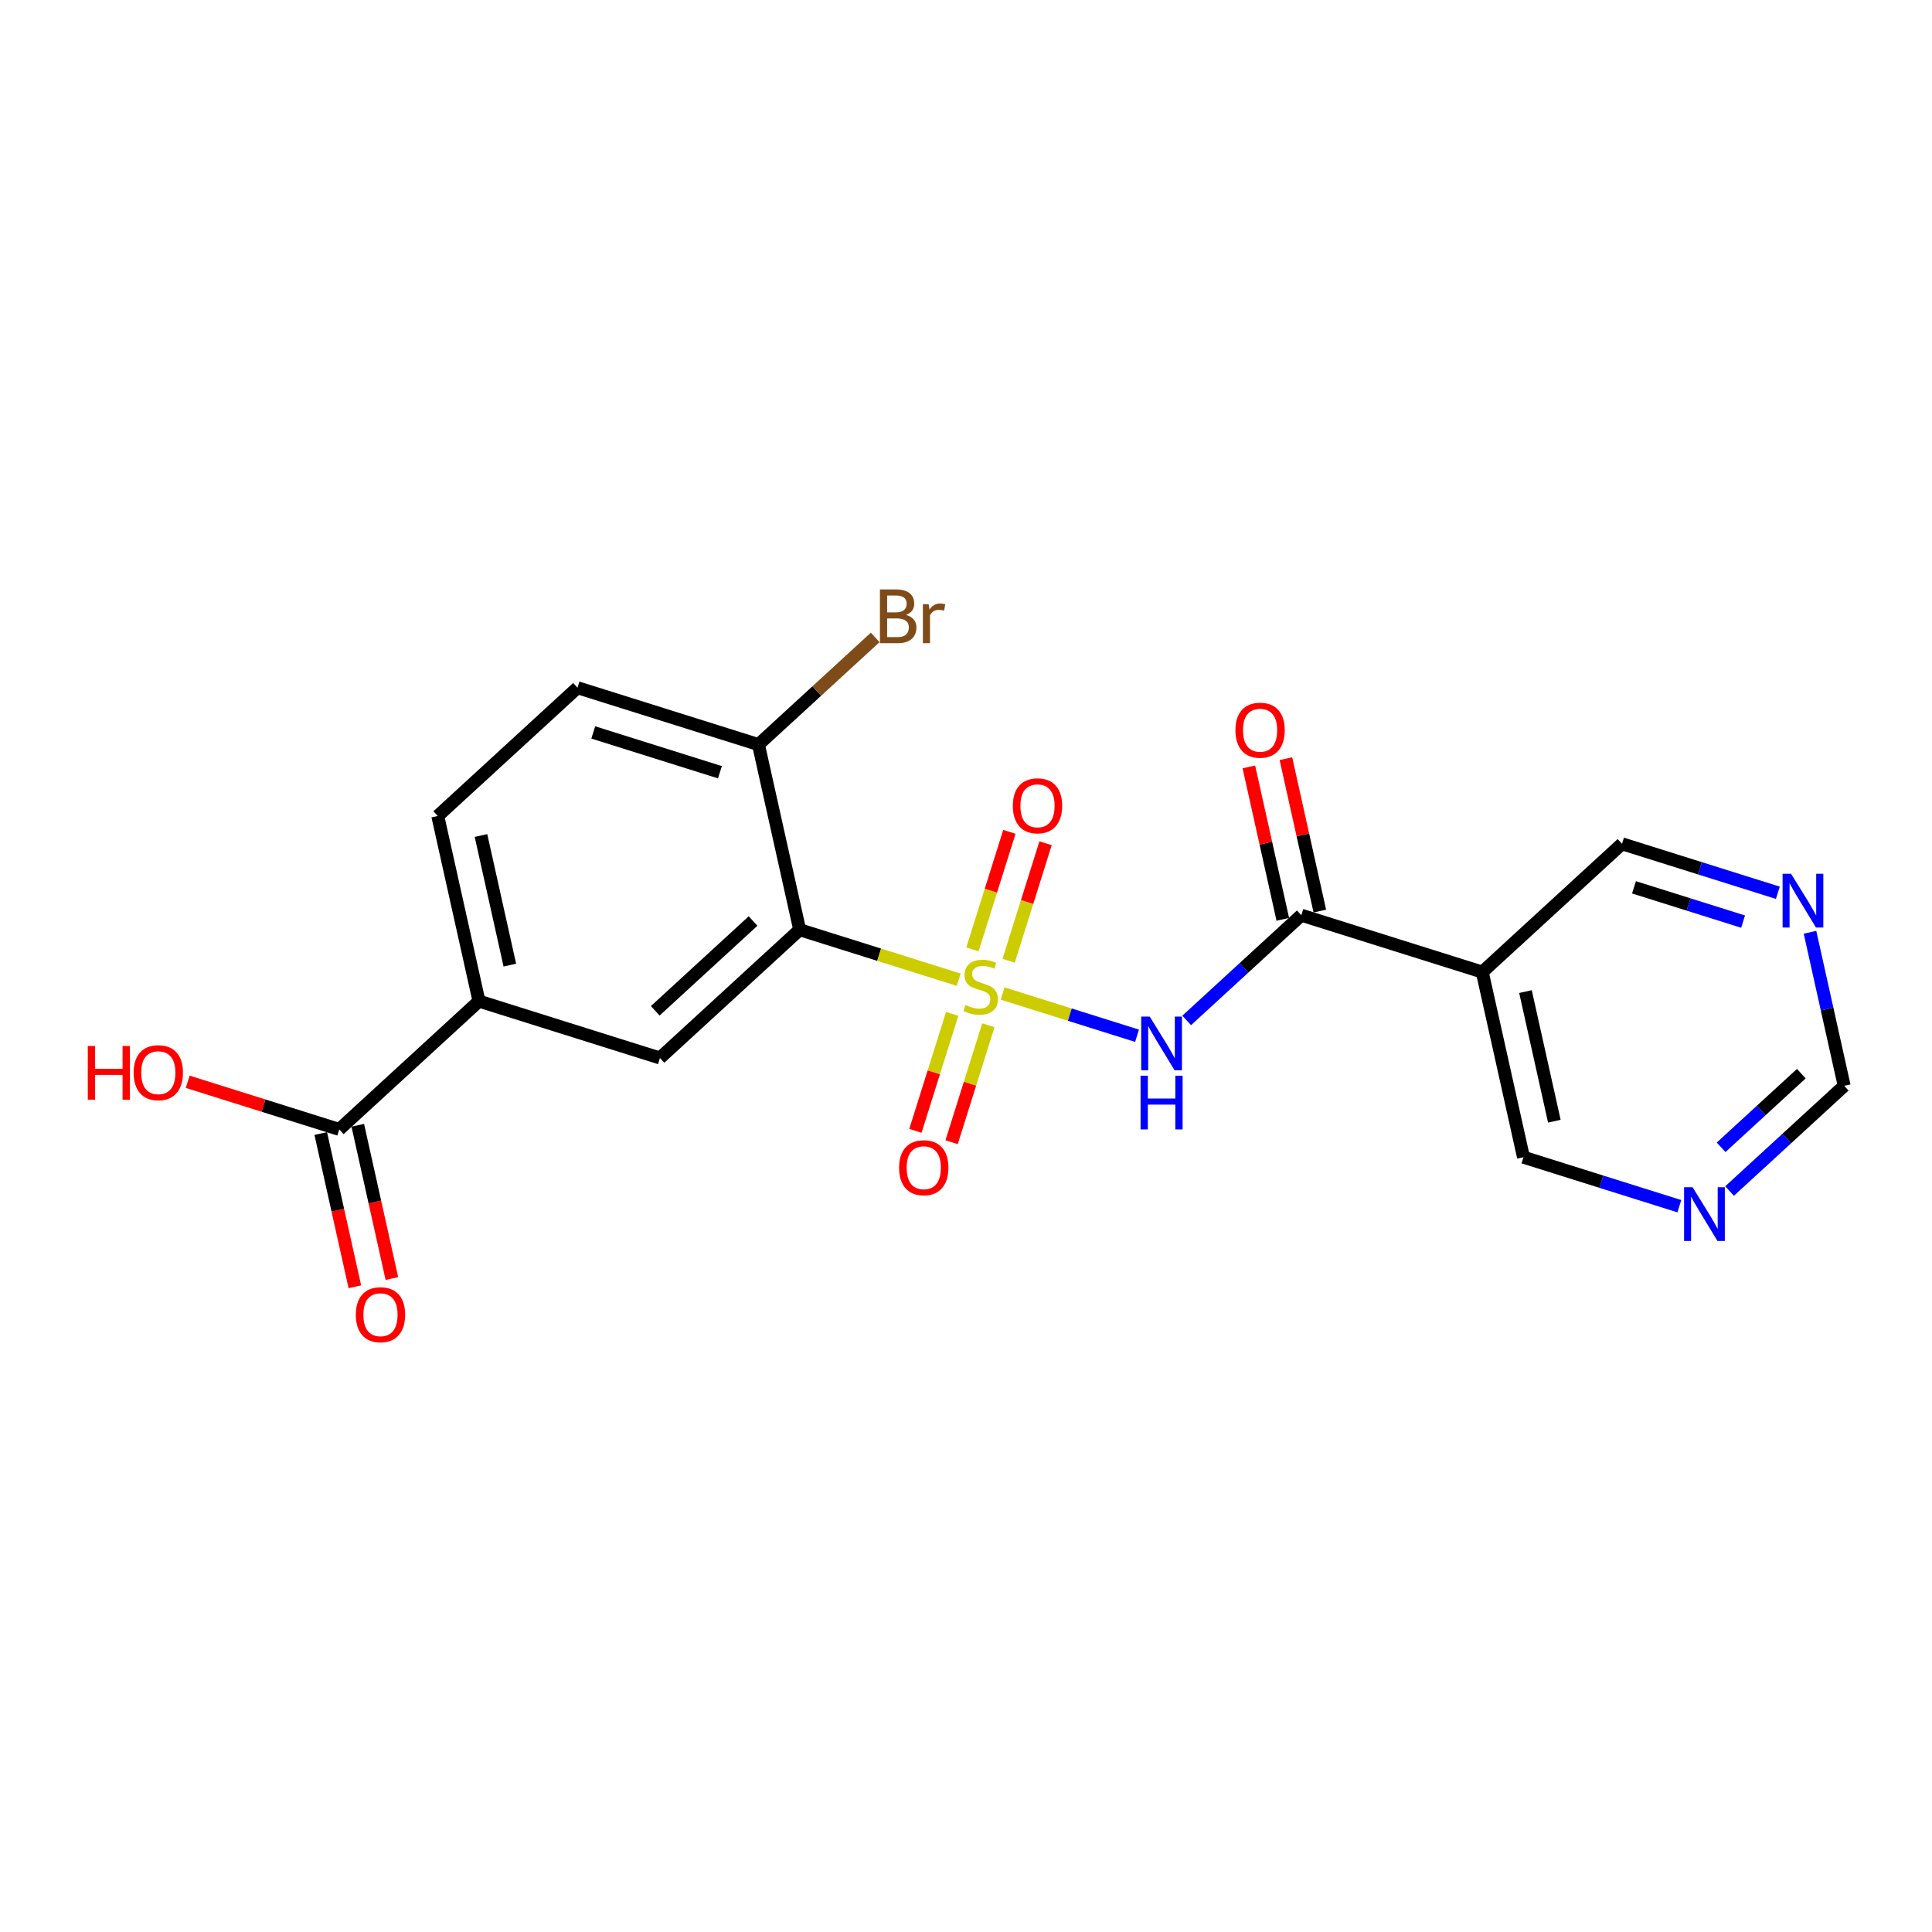 <?xml version='1.0' encoding='iso-8859-1'?>
<svg version='1.1' baseProfile='full'
              xmlns='http://www.w3.org/2000/svg'
                      xmlns:rdkit='http://www.rdkit.org/xml'
                      xmlns:xlink='http://www.w3.org/1999/xlink'
                  xml:space='preserve'
width='300px' height='300px' viewBox='0 0 300 300'>
<!-- END OF HEADER -->
<rect style='opacity:1.0;fill:#FFFFFF;stroke:none' width='300' height='300' x='0' y='0'> </rect>
<rect style='opacity:1.0;fill:#FFFFFF;stroke:none' width='300' height='300' x='0' y='0'> </rect>
<path class='bond-0 atom-0 atom-1' d='M 60.853,198.529 L 58.204,186.632' style='fill:none;fill-rule:evenodd;stroke:#FF0000;stroke-width:2.0px;stroke-linecap:butt;stroke-linejoin:miter;stroke-opacity:1' />
<path class='bond-0 atom-0 atom-1' d='M 58.204,186.632 L 55.555,174.734' style='fill:none;fill-rule:evenodd;stroke:#000000;stroke-width:2.0px;stroke-linecap:butt;stroke-linejoin:miter;stroke-opacity:1' />
<path class='bond-0 atom-0 atom-1' d='M 55.103,199.81 L 52.454,187.912' style='fill:none;fill-rule:evenodd;stroke:#FF0000;stroke-width:2.0px;stroke-linecap:butt;stroke-linejoin:miter;stroke-opacity:1' />
<path class='bond-0 atom-0 atom-1' d='M 52.454,187.912 L 49.805,176.014' style='fill:none;fill-rule:evenodd;stroke:#000000;stroke-width:2.0px;stroke-linecap:butt;stroke-linejoin:miter;stroke-opacity:1' />
<path class='bond-1 atom-1 atom-2' d='M 52.68,175.374 L 40.913,171.676' style='fill:none;fill-rule:evenodd;stroke:#000000;stroke-width:2.0px;stroke-linecap:butt;stroke-linejoin:miter;stroke-opacity:1' />
<path class='bond-1 atom-1 atom-2' d='M 40.913,171.676 L 29.147,167.978' style='fill:none;fill-rule:evenodd;stroke:#FF0000;stroke-width:2.0px;stroke-linecap:butt;stroke-linejoin:miter;stroke-opacity:1' />
<path class='bond-2 atom-1 atom-3' d='M 52.68,175.374 L 74.377,155.455' style='fill:none;fill-rule:evenodd;stroke:#000000;stroke-width:2.0px;stroke-linecap:butt;stroke-linejoin:miter;stroke-opacity:1' />
<path class='bond-3 atom-3 atom-4' d='M 74.377,155.455 L 67.976,126.706' style='fill:none;fill-rule:evenodd;stroke:#000000;stroke-width:2.0px;stroke-linecap:butt;stroke-linejoin:miter;stroke-opacity:1' />
<path class='bond-3 atom-3 atom-4' d='M 79.167,149.863 L 74.686,129.738' style='fill:none;fill-rule:evenodd;stroke:#000000;stroke-width:2.0px;stroke-linecap:butt;stroke-linejoin:miter;stroke-opacity:1' />
<path class='bond-21 atom-21 atom-3' d='M 102.476,164.286 L 74.377,155.455' style='fill:none;fill-rule:evenodd;stroke:#000000;stroke-width:2.0px;stroke-linecap:butt;stroke-linejoin:miter;stroke-opacity:1' />
<path class='bond-4 atom-4 atom-5' d='M 67.976,126.706 L 89.673,106.787' style='fill:none;fill-rule:evenodd;stroke:#000000;stroke-width:2.0px;stroke-linecap:butt;stroke-linejoin:miter;stroke-opacity:1' />
<path class='bond-5 atom-5 atom-6' d='M 89.673,106.787 L 117.772,115.618' style='fill:none;fill-rule:evenodd;stroke:#000000;stroke-width:2.0px;stroke-linecap:butt;stroke-linejoin:miter;stroke-opacity:1' />
<path class='bond-5 atom-5 atom-6' d='M 92.122,113.732 L 111.791,119.913' style='fill:none;fill-rule:evenodd;stroke:#000000;stroke-width:2.0px;stroke-linecap:butt;stroke-linejoin:miter;stroke-opacity:1' />
<path class='bond-6 atom-6 atom-7' d='M 117.772,115.618 L 126.835,107.297' style='fill:none;fill-rule:evenodd;stroke:#000000;stroke-width:2.0px;stroke-linecap:butt;stroke-linejoin:miter;stroke-opacity:1' />
<path class='bond-6 atom-6 atom-7' d='M 126.835,107.297 L 135.899,98.977' style='fill:none;fill-rule:evenodd;stroke:#7F4C19;stroke-width:2.0px;stroke-linecap:butt;stroke-linejoin:miter;stroke-opacity:1' />
<path class='bond-7 atom-6 atom-8' d='M 117.772,115.618 L 124.173,144.368' style='fill:none;fill-rule:evenodd;stroke:#000000;stroke-width:2.0px;stroke-linecap:butt;stroke-linejoin:miter;stroke-opacity:1' />
<path class='bond-8 atom-8 atom-9' d='M 124.173,144.368 L 136.517,148.247' style='fill:none;fill-rule:evenodd;stroke:#000000;stroke-width:2.0px;stroke-linecap:butt;stroke-linejoin:miter;stroke-opacity:1' />
<path class='bond-8 atom-8 atom-9' d='M 136.517,148.247 L 148.861,152.127' style='fill:none;fill-rule:evenodd;stroke:#CCCC00;stroke-width:2.0px;stroke-linecap:butt;stroke-linejoin:miter;stroke-opacity:1' />
<path class='bond-20 atom-8 atom-21' d='M 124.173,144.368 L 102.476,164.286' style='fill:none;fill-rule:evenodd;stroke:#000000;stroke-width:2.0px;stroke-linecap:butt;stroke-linejoin:miter;stroke-opacity:1' />
<path class='bond-20 atom-8 atom-21' d='M 116.935,143.016 L 101.747,156.959' style='fill:none;fill-rule:evenodd;stroke:#000000;stroke-width:2.0px;stroke-linecap:butt;stroke-linejoin:miter;stroke-opacity:1' />
<path class='bond-9 atom-9 atom-10' d='M 147.853,157.435 L 144.999,166.515' style='fill:none;fill-rule:evenodd;stroke:#CCCC00;stroke-width:2.0px;stroke-linecap:butt;stroke-linejoin:miter;stroke-opacity:1' />
<path class='bond-9 atom-9 atom-10' d='M 144.999,166.515 L 142.146,175.595' style='fill:none;fill-rule:evenodd;stroke:#FF0000;stroke-width:2.0px;stroke-linecap:butt;stroke-linejoin:miter;stroke-opacity:1' />
<path class='bond-9 atom-9 atom-10' d='M 153.473,159.201 L 150.619,168.281' style='fill:none;fill-rule:evenodd;stroke:#CCCC00;stroke-width:2.0px;stroke-linecap:butt;stroke-linejoin:miter;stroke-opacity:1' />
<path class='bond-9 atom-9 atom-10' d='M 150.619,168.281 L 147.765,177.361' style='fill:none;fill-rule:evenodd;stroke:#FF0000;stroke-width:2.0px;stroke-linecap:butt;stroke-linejoin:miter;stroke-opacity:1' />
<path class='bond-10 atom-9 atom-11' d='M 156.62,149.187 L 159.488,140.063' style='fill:none;fill-rule:evenodd;stroke:#CCCC00;stroke-width:2.0px;stroke-linecap:butt;stroke-linejoin:miter;stroke-opacity:1' />
<path class='bond-10 atom-9 atom-11' d='M 159.488,140.063 L 162.355,130.939' style='fill:none;fill-rule:evenodd;stroke:#FF0000;stroke-width:2.0px;stroke-linecap:butt;stroke-linejoin:miter;stroke-opacity:1' />
<path class='bond-10 atom-9 atom-11' d='M 151,147.421 L 153.868,138.297' style='fill:none;fill-rule:evenodd;stroke:#CCCC00;stroke-width:2.0px;stroke-linecap:butt;stroke-linejoin:miter;stroke-opacity:1' />
<path class='bond-10 atom-9 atom-11' d='M 153.868,138.297 L 156.736,129.173' style='fill:none;fill-rule:evenodd;stroke:#FF0000;stroke-width:2.0px;stroke-linecap:butt;stroke-linejoin:miter;stroke-opacity:1' />
<path class='bond-11 atom-9 atom-12' d='M 155.683,154.271 L 166.121,157.552' style='fill:none;fill-rule:evenodd;stroke:#CCCC00;stroke-width:2.0px;stroke-linecap:butt;stroke-linejoin:miter;stroke-opacity:1' />
<path class='bond-11 atom-9 atom-12' d='M 166.121,157.552 L 176.56,160.832' style='fill:none;fill-rule:evenodd;stroke:#0000FF;stroke-width:2.0px;stroke-linecap:butt;stroke-linejoin:miter;stroke-opacity:1' />
<path class='bond-12 atom-12 atom-13' d='M 184.27,158.45 L 193.169,150.281' style='fill:none;fill-rule:evenodd;stroke:#0000FF;stroke-width:2.0px;stroke-linecap:butt;stroke-linejoin:miter;stroke-opacity:1' />
<path class='bond-12 atom-12 atom-13' d='M 193.169,150.281 L 202.068,142.111' style='fill:none;fill-rule:evenodd;stroke:#000000;stroke-width:2.0px;stroke-linecap:butt;stroke-linejoin:miter;stroke-opacity:1' />
<path class='bond-13 atom-13 atom-14' d='M 204.943,141.471 L 202.308,129.638' style='fill:none;fill-rule:evenodd;stroke:#000000;stroke-width:2.0px;stroke-linecap:butt;stroke-linejoin:miter;stroke-opacity:1' />
<path class='bond-13 atom-13 atom-14' d='M 202.308,129.638 L 199.673,117.805' style='fill:none;fill-rule:evenodd;stroke:#FF0000;stroke-width:2.0px;stroke-linecap:butt;stroke-linejoin:miter;stroke-opacity:1' />
<path class='bond-13 atom-13 atom-14' d='M 199.193,142.752 L 196.558,130.919' style='fill:none;fill-rule:evenodd;stroke:#000000;stroke-width:2.0px;stroke-linecap:butt;stroke-linejoin:miter;stroke-opacity:1' />
<path class='bond-13 atom-13 atom-14' d='M 196.558,130.919 L 193.923,119.086' style='fill:none;fill-rule:evenodd;stroke:#FF0000;stroke-width:2.0px;stroke-linecap:butt;stroke-linejoin:miter;stroke-opacity:1' />
<path class='bond-14 atom-13 atom-15' d='M 202.068,142.111 L 230.166,150.942' style='fill:none;fill-rule:evenodd;stroke:#000000;stroke-width:2.0px;stroke-linecap:butt;stroke-linejoin:miter;stroke-opacity:1' />
<path class='bond-15 atom-15 atom-16' d='M 230.166,150.942 L 236.568,179.692' style='fill:none;fill-rule:evenodd;stroke:#000000;stroke-width:2.0px;stroke-linecap:butt;stroke-linejoin:miter;stroke-opacity:1' />
<path class='bond-15 atom-15 atom-16' d='M 236.876,153.975 L 241.357,174.099' style='fill:none;fill-rule:evenodd;stroke:#000000;stroke-width:2.0px;stroke-linecap:butt;stroke-linejoin:miter;stroke-opacity:1' />
<path class='bond-22 atom-20 atom-15' d='M 251.864,131.024 L 230.166,150.942' style='fill:none;fill-rule:evenodd;stroke:#000000;stroke-width:2.0px;stroke-linecap:butt;stroke-linejoin:miter;stroke-opacity:1' />
<path class='bond-16 atom-16 atom-17' d='M 236.568,179.692 L 248.667,183.495' style='fill:none;fill-rule:evenodd;stroke:#000000;stroke-width:2.0px;stroke-linecap:butt;stroke-linejoin:miter;stroke-opacity:1' />
<path class='bond-16 atom-16 atom-17' d='M 248.667,183.495 L 260.767,187.298' style='fill:none;fill-rule:evenodd;stroke:#0000FF;stroke-width:2.0px;stroke-linecap:butt;stroke-linejoin:miter;stroke-opacity:1' />
<path class='bond-17 atom-17 atom-18' d='M 268.566,184.943 L 277.465,176.774' style='fill:none;fill-rule:evenodd;stroke:#0000FF;stroke-width:2.0px;stroke-linecap:butt;stroke-linejoin:miter;stroke-opacity:1' />
<path class='bond-17 atom-17 atom-18' d='M 277.465,176.774 L 286.364,168.605' style='fill:none;fill-rule:evenodd;stroke:#000000;stroke-width:2.0px;stroke-linecap:butt;stroke-linejoin:miter;stroke-opacity:1' />
<path class='bond-17 atom-17 atom-18' d='M 267.252,178.153 L 273.481,172.434' style='fill:none;fill-rule:evenodd;stroke:#0000FF;stroke-width:2.0px;stroke-linecap:butt;stroke-linejoin:miter;stroke-opacity:1' />
<path class='bond-17 atom-17 atom-18' d='M 273.481,172.434 L 279.71,166.716' style='fill:none;fill-rule:evenodd;stroke:#000000;stroke-width:2.0px;stroke-linecap:butt;stroke-linejoin:miter;stroke-opacity:1' />
<path class='bond-18 atom-18 atom-19' d='M 286.364,168.605 L 283.709,156.683' style='fill:none;fill-rule:evenodd;stroke:#000000;stroke-width:2.0px;stroke-linecap:butt;stroke-linejoin:miter;stroke-opacity:1' />
<path class='bond-18 atom-18 atom-19' d='M 283.709,156.683 L 281.055,144.762' style='fill:none;fill-rule:evenodd;stroke:#0000FF;stroke-width:2.0px;stroke-linecap:butt;stroke-linejoin:miter;stroke-opacity:1' />
<path class='bond-19 atom-19 atom-20' d='M 276.063,138.629 L 263.963,134.827' style='fill:none;fill-rule:evenodd;stroke:#0000FF;stroke-width:2.0px;stroke-linecap:butt;stroke-linejoin:miter;stroke-opacity:1' />
<path class='bond-19 atom-19 atom-20' d='M 263.963,134.827 L 251.864,131.024' style='fill:none;fill-rule:evenodd;stroke:#000000;stroke-width:2.0px;stroke-linecap:butt;stroke-linejoin:miter;stroke-opacity:1' />
<path class='bond-19 atom-19 atom-20' d='M 270.667,143.108 L 262.197,140.446' style='fill:none;fill-rule:evenodd;stroke:#0000FF;stroke-width:2.0px;stroke-linecap:butt;stroke-linejoin:miter;stroke-opacity:1' />
<path class='bond-19 atom-19 atom-20' d='M 262.197,140.446 L 253.727,137.784' style='fill:none;fill-rule:evenodd;stroke:#000000;stroke-width:2.0px;stroke-linecap:butt;stroke-linejoin:miter;stroke-opacity:1' />
<path  class='atom-0' d='M 55.252 204.147
Q 55.252 202.144, 56.242 201.025
Q 57.232 199.906, 59.081 199.906
Q 60.931 199.906, 61.921 201.025
Q 62.91 202.144, 62.91 204.147
Q 62.91 206.174, 61.909 207.328
Q 60.907 208.471, 59.081 208.471
Q 57.243 208.471, 56.242 207.328
Q 55.252 206.185, 55.252 204.147
M 59.081 207.529
Q 60.354 207.529, 61.037 206.68
Q 61.732 205.82, 61.732 204.147
Q 61.732 202.51, 61.037 201.685
Q 60.354 200.848, 59.081 200.848
Q 57.809 200.848, 57.114 201.673
Q 56.431 202.498, 56.431 204.147
Q 56.431 205.832, 57.114 206.68
Q 57.809 207.529, 59.081 207.529
' fill='#FF0000'/>
<path  class='atom-2' d='M 13.636 162.419
L 14.767 162.419
L 14.767 165.966
L 19.032 165.966
L 19.032 162.419
L 20.163 162.419
L 20.163 170.761
L 19.032 170.761
L 19.032 166.908
L 14.767 166.908
L 14.767 170.761
L 13.636 170.761
L 13.636 162.419
' fill='#FF0000'/>
<path  class='atom-2' d='M 20.752 166.567
Q 20.752 164.564, 21.742 163.444
Q 22.732 162.325, 24.581 162.325
Q 26.431 162.325, 27.421 163.444
Q 28.41 164.564, 28.41 166.567
Q 28.41 168.593, 27.409 169.748
Q 26.407 170.89, 24.581 170.89
Q 22.744 170.89, 21.742 169.748
Q 20.752 168.605, 20.752 166.567
M 24.581 169.948
Q 25.854 169.948, 26.537 169.1
Q 27.232 168.239, 27.232 166.567
Q 27.232 164.929, 26.537 164.104
Q 25.854 163.268, 24.581 163.268
Q 23.309 163.268, 22.614 164.092
Q 21.93 164.917, 21.93 166.567
Q 21.93 168.251, 22.614 169.1
Q 23.309 169.948, 24.581 169.948
' fill='#FF0000'/>
<path  class='atom-7' d='M 140.688 95.487
Q 141.49 95.711, 141.89 96.206
Q 142.302 96.689, 142.302 97.408
Q 142.302 98.562, 141.56 99.222
Q 140.83 99.87, 139.44 99.87
L 136.636 99.87
L 136.636 91.529
L 139.098 91.529
Q 140.523 91.529, 141.242 92.106
Q 141.961 92.683, 141.961 93.744
Q 141.961 95.004, 140.688 95.487
M 137.755 92.472
L 137.755 95.087
L 139.098 95.087
Q 139.923 95.087, 140.347 94.757
Q 140.783 94.415, 140.783 93.744
Q 140.783 92.472, 139.098 92.472
L 137.755 92.472
M 139.44 98.928
Q 140.252 98.928, 140.688 98.539
Q 141.124 98.15, 141.124 97.408
Q 141.124 96.725, 140.641 96.383
Q 140.17 96.029, 139.263 96.029
L 137.755 96.029
L 137.755 98.928
L 139.44 98.928
' fill='#7F4C19'/>
<path  class='atom-7' d='M 144.199 93.815
L 144.329 94.651
Q 144.965 93.709, 146.002 93.709
Q 146.332 93.709, 146.779 93.826
L 146.603 94.816
Q 146.096 94.698, 145.813 94.698
Q 145.319 94.698, 144.989 94.898
Q 144.671 95.087, 144.411 95.546
L 144.411 99.87
L 143.304 99.87
L 143.304 93.815
L 144.199 93.815
' fill='#7F4C19'/>
<path  class='atom-9' d='M 149.916 156.062
Q 150.01 156.097, 150.399 156.262
Q 150.787 156.427, 151.211 156.533
Q 151.647 156.627, 152.072 156.627
Q 152.861 156.627, 153.32 156.25
Q 153.78 155.862, 153.78 155.19
Q 153.78 154.731, 153.544 154.448
Q 153.32 154.165, 152.967 154.012
Q 152.613 153.859, 152.024 153.682
Q 151.282 153.458, 150.834 153.246
Q 150.399 153.034, 150.08 152.586
Q 149.774 152.139, 149.774 151.385
Q 149.774 150.336, 150.481 149.688
Q 151.2 149.04, 152.613 149.04
Q 153.58 149.04, 154.675 149.5
L 154.404 150.407
Q 153.403 149.994, 152.649 149.994
Q 151.836 149.994, 151.388 150.336
Q 150.94 150.666, 150.952 151.243
Q 150.952 151.691, 151.176 151.962
Q 151.412 152.233, 151.742 152.386
Q 152.083 152.539, 152.649 152.716
Q 153.403 152.952, 153.851 153.187
Q 154.298 153.423, 154.616 153.906
Q 154.946 154.377, 154.946 155.19
Q 154.946 156.345, 154.169 156.969
Q 153.403 157.582, 152.119 157.582
Q 151.376 157.582, 150.811 157.417
Q 150.257 157.264, 149.597 156.993
L 149.916 156.062
' fill='#CCCC00'/>
<path  class='atom-10' d='M 139.612 181.321
Q 139.612 179.318, 140.601 178.199
Q 141.591 177.08, 143.441 177.08
Q 145.29 177.08, 146.28 178.199
Q 147.27 179.318, 147.27 181.321
Q 147.27 183.348, 146.268 184.502
Q 145.267 185.645, 143.441 185.645
Q 141.603 185.645, 140.601 184.502
Q 139.612 183.359, 139.612 181.321
M 143.441 184.702
Q 144.713 184.702, 145.396 183.854
Q 146.092 182.994, 146.092 181.321
Q 146.092 179.684, 145.396 178.859
Q 144.713 178.022, 143.441 178.022
Q 142.168 178.022, 141.473 178.847
Q 140.79 179.672, 140.79 181.321
Q 140.79 183.006, 141.473 183.854
Q 142.168 184.702, 143.441 184.702
' fill='#FF0000'/>
<path  class='atom-11' d='M 157.274 125.124
Q 157.274 123.121, 158.264 122.002
Q 159.253 120.883, 161.103 120.883
Q 162.953 120.883, 163.942 122.002
Q 164.932 123.121, 164.932 125.124
Q 164.932 127.15, 163.93 128.305
Q 162.929 129.448, 161.103 129.448
Q 159.265 129.448, 158.264 128.305
Q 157.274 127.162, 157.274 125.124
M 161.103 128.505
Q 162.375 128.505, 163.059 127.657
Q 163.754 126.797, 163.754 125.124
Q 163.754 123.486, 163.059 122.662
Q 162.375 121.825, 161.103 121.825
Q 159.83 121.825, 159.135 122.65
Q 158.452 123.474, 158.452 125.124
Q 158.452 126.809, 159.135 127.657
Q 159.83 128.505, 161.103 128.505
' fill='#FF0000'/>
<path  class='atom-12' d='M 178.527 157.859
L 181.26 162.277
Q 181.531 162.713, 181.967 163.503
Q 182.403 164.292, 182.426 164.339
L 182.426 157.859
L 183.534 157.859
L 183.534 166.201
L 182.391 166.201
L 179.457 161.37
Q 179.116 160.805, 178.75 160.157
Q 178.397 159.509, 178.291 159.308
L 178.291 166.201
L 177.207 166.201
L 177.207 157.859
L 178.527 157.859
' fill='#0000FF'/>
<path  class='atom-12' d='M 177.107 167.035
L 178.238 167.035
L 178.238 170.581
L 182.503 170.581
L 182.503 167.035
L 183.634 167.035
L 183.634 175.376
L 182.503 175.376
L 182.503 171.524
L 178.238 171.524
L 178.238 175.376
L 177.107 175.376
L 177.107 167.035
' fill='#0000FF'/>
<path  class='atom-14' d='M 191.837 113.385
Q 191.837 111.382, 192.827 110.263
Q 193.817 109.144, 195.666 109.144
Q 197.516 109.144, 198.506 110.263
Q 199.495 111.382, 199.495 113.385
Q 199.495 115.412, 198.494 116.566
Q 197.492 117.709, 195.666 117.709
Q 193.828 117.709, 192.827 116.566
Q 191.837 115.423, 191.837 113.385
M 195.666 116.767
Q 196.939 116.767, 197.622 115.918
Q 198.317 115.058, 198.317 113.385
Q 198.317 111.748, 197.622 110.923
Q 196.939 110.086, 195.666 110.086
Q 194.394 110.086, 193.699 110.911
Q 193.015 111.736, 193.015 113.385
Q 193.015 115.07, 193.699 115.918
Q 194.394 116.767, 195.666 116.767
' fill='#FF0000'/>
<path  class='atom-17' d='M 262.823 184.353
L 265.556 188.771
Q 265.827 189.207, 266.263 189.996
Q 266.699 190.785, 266.722 190.832
L 266.722 184.353
L 267.83 184.353
L 267.83 192.694
L 266.687 192.694
L 263.753 187.863
Q 263.412 187.298, 263.046 186.65
Q 262.693 186.002, 262.587 185.802
L 262.587 192.694
L 261.503 192.694
L 261.503 184.353
L 262.823 184.353
' fill='#0000FF'/>
<path  class='atom-19' d='M 278.118 135.684
L 280.852 140.102
Q 281.123 140.538, 281.559 141.328
Q 281.995 142.117, 282.018 142.164
L 282.018 135.684
L 283.126 135.684
L 283.126 144.026
L 281.983 144.026
L 279.049 139.195
Q 278.708 138.63, 278.342 137.982
Q 277.989 137.334, 277.883 137.133
L 277.883 144.026
L 276.799 144.026
L 276.799 135.684
L 278.118 135.684
' fill='#0000FF'/>
</svg>
